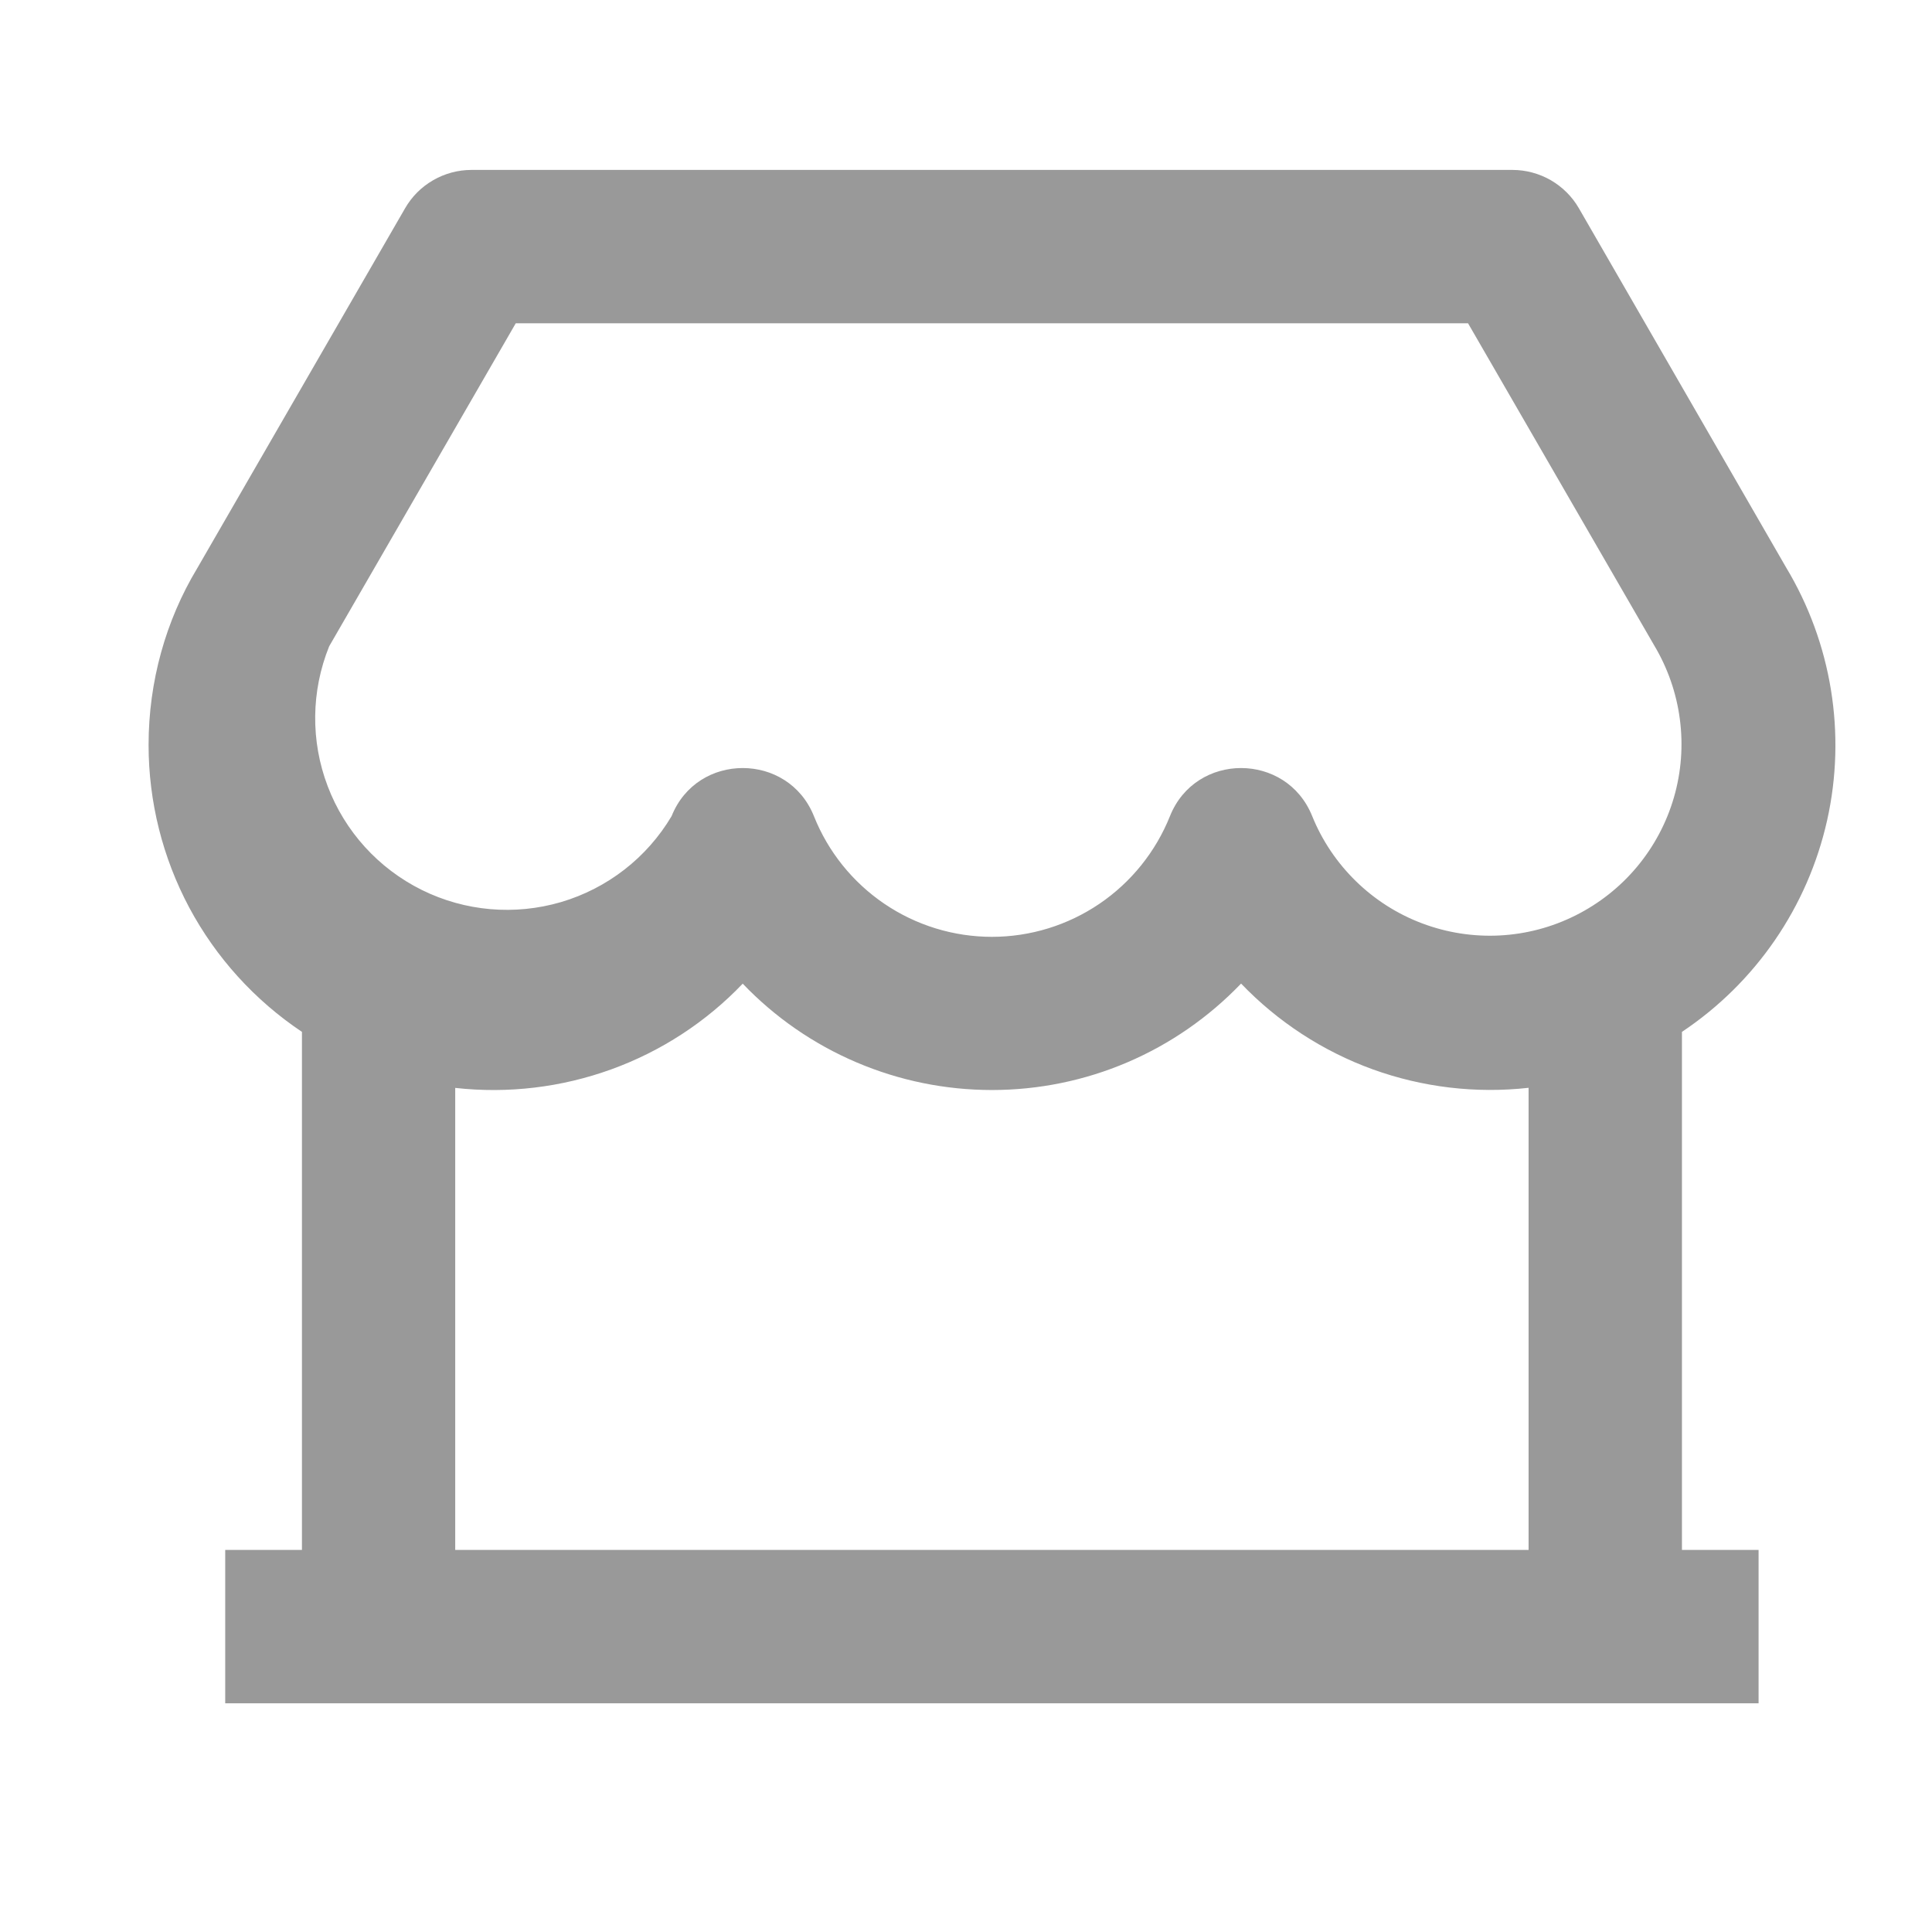 <?xml version="1.0" encoding="UTF-8"?> <svg xmlns="http://www.w3.org/2000/svg" width="21" height="21" viewBox="0 0 21 21" fill="none"> <g opacity="0.4" clip-path="url(#clip0_305_542)"> <path d="M18.282 11.216V16.847H19.115V18.514H2.448V16.847H3.282V11.216C2.769 10.873 2.348 10.409 2.057 9.865C1.767 9.321 1.615 8.714 1.615 8.097C1.615 7.408 1.802 6.744 2.143 6.178L4.403 2.264C4.476 2.137 4.581 2.032 4.708 1.959C4.834 1.886 4.978 1.847 5.124 1.847H16.44C16.586 1.847 16.73 1.886 16.857 1.959C16.983 2.032 17.089 2.137 17.162 2.264L19.413 6.166C19.91 6.991 20.07 7.977 19.86 8.917C19.649 9.858 19.084 10.681 18.282 11.216V11.216ZM16.615 11.824C16.042 11.888 15.462 11.819 14.92 11.623C14.378 11.426 13.889 11.107 13.49 10.691C13.14 11.056 12.72 11.348 12.254 11.547C11.789 11.746 11.288 11.848 10.782 11.848C10.276 11.848 9.775 11.746 9.309 11.547C8.844 11.349 8.423 11.058 8.073 10.692C7.675 11.109 7.185 11.428 6.643 11.624C6.101 11.82 5.521 11.889 4.948 11.825V16.847H16.615V11.825V11.824ZM5.606 3.514L3.578 7.025C3.381 7.512 3.375 8.055 3.562 8.546C3.748 9.037 4.113 9.439 4.584 9.673C5.054 9.906 5.595 9.953 6.099 9.805C6.603 9.656 7.032 9.323 7.3 8.871C7.579 8.174 8.567 8.174 8.847 8.871C9.001 9.258 9.268 9.59 9.613 9.824C9.958 10.058 10.365 10.183 10.782 10.183C11.198 10.183 11.605 10.058 11.95 9.824C12.295 9.59 12.562 9.258 12.717 8.871C12.996 8.174 13.983 8.174 14.263 8.871C14.371 9.138 14.534 9.379 14.739 9.579C14.945 9.78 15.19 9.936 15.459 10.037C15.728 10.138 16.015 10.183 16.302 10.168C16.589 10.153 16.869 10.079 17.126 9.95C17.383 9.821 17.611 9.641 17.795 9.42C17.979 9.199 18.115 8.943 18.195 8.667C18.275 8.391 18.297 8.101 18.259 7.816C18.222 7.532 18.126 7.258 17.978 7.011L15.957 3.514H5.607H5.606Z" fill="black"></path> </g> <defs> <clipPath id="clip0_305_542"> <rect width="20" height="20" fill="white" transform="translate(0.782 0.181)"></rect> </clipPath> </defs> </svg> 